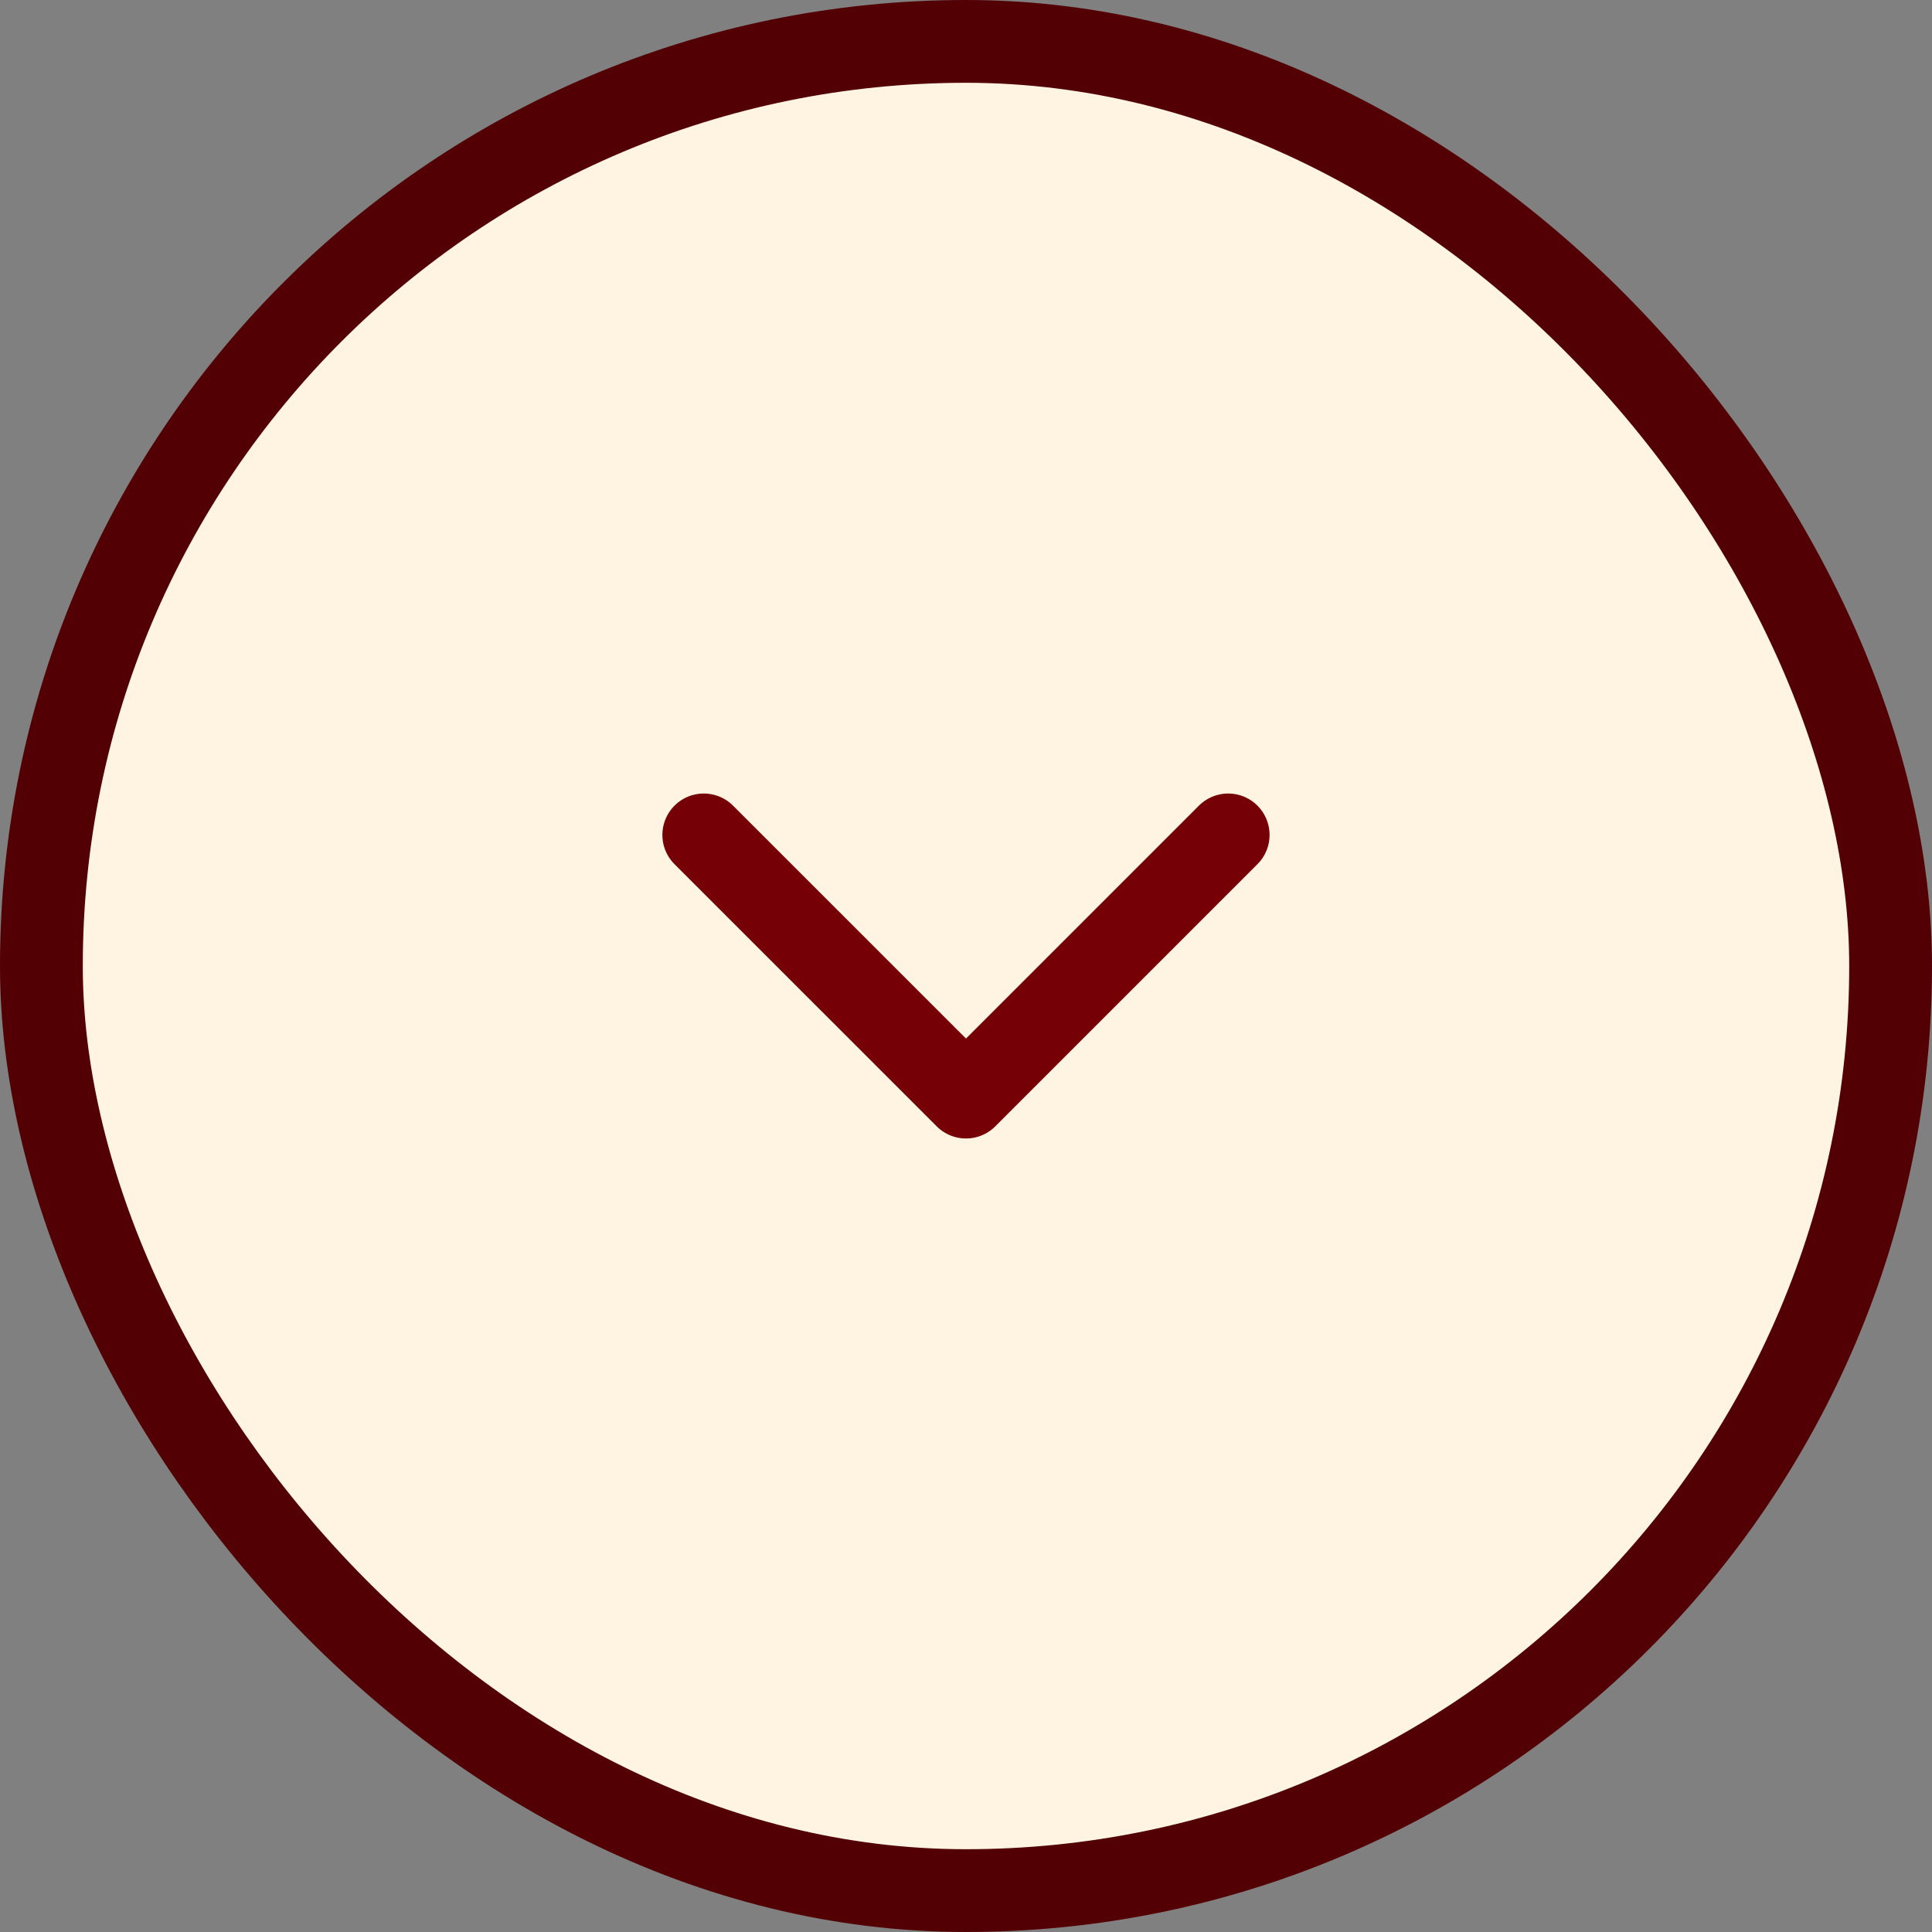 <?xml version="1.0" encoding="UTF-8"?>
<svg xmlns="http://www.w3.org/2000/svg" width="40" height="40" viewBox="0 0 40 40" fill="none">
  <rect x="0" y="0" width="40" height="40" fill="#808080" stroke="none"/>
  <rect x="0.857" y="0.857" width="38.286" height="38.286" rx="19.143" fill="#FFF4E1"></rect>
  <rect x="0.857" y="0.857" width="38.286" height="38.286" rx="19.143" stroke="#530005" stroke-width="1.714"></rect>
  <path d="M14.571 17.286L20 22.714L25.428 17.286" stroke="#750107" stroke-width="1.714" stroke-linecap="round" stroke-linejoin="round"></path>
</svg>
